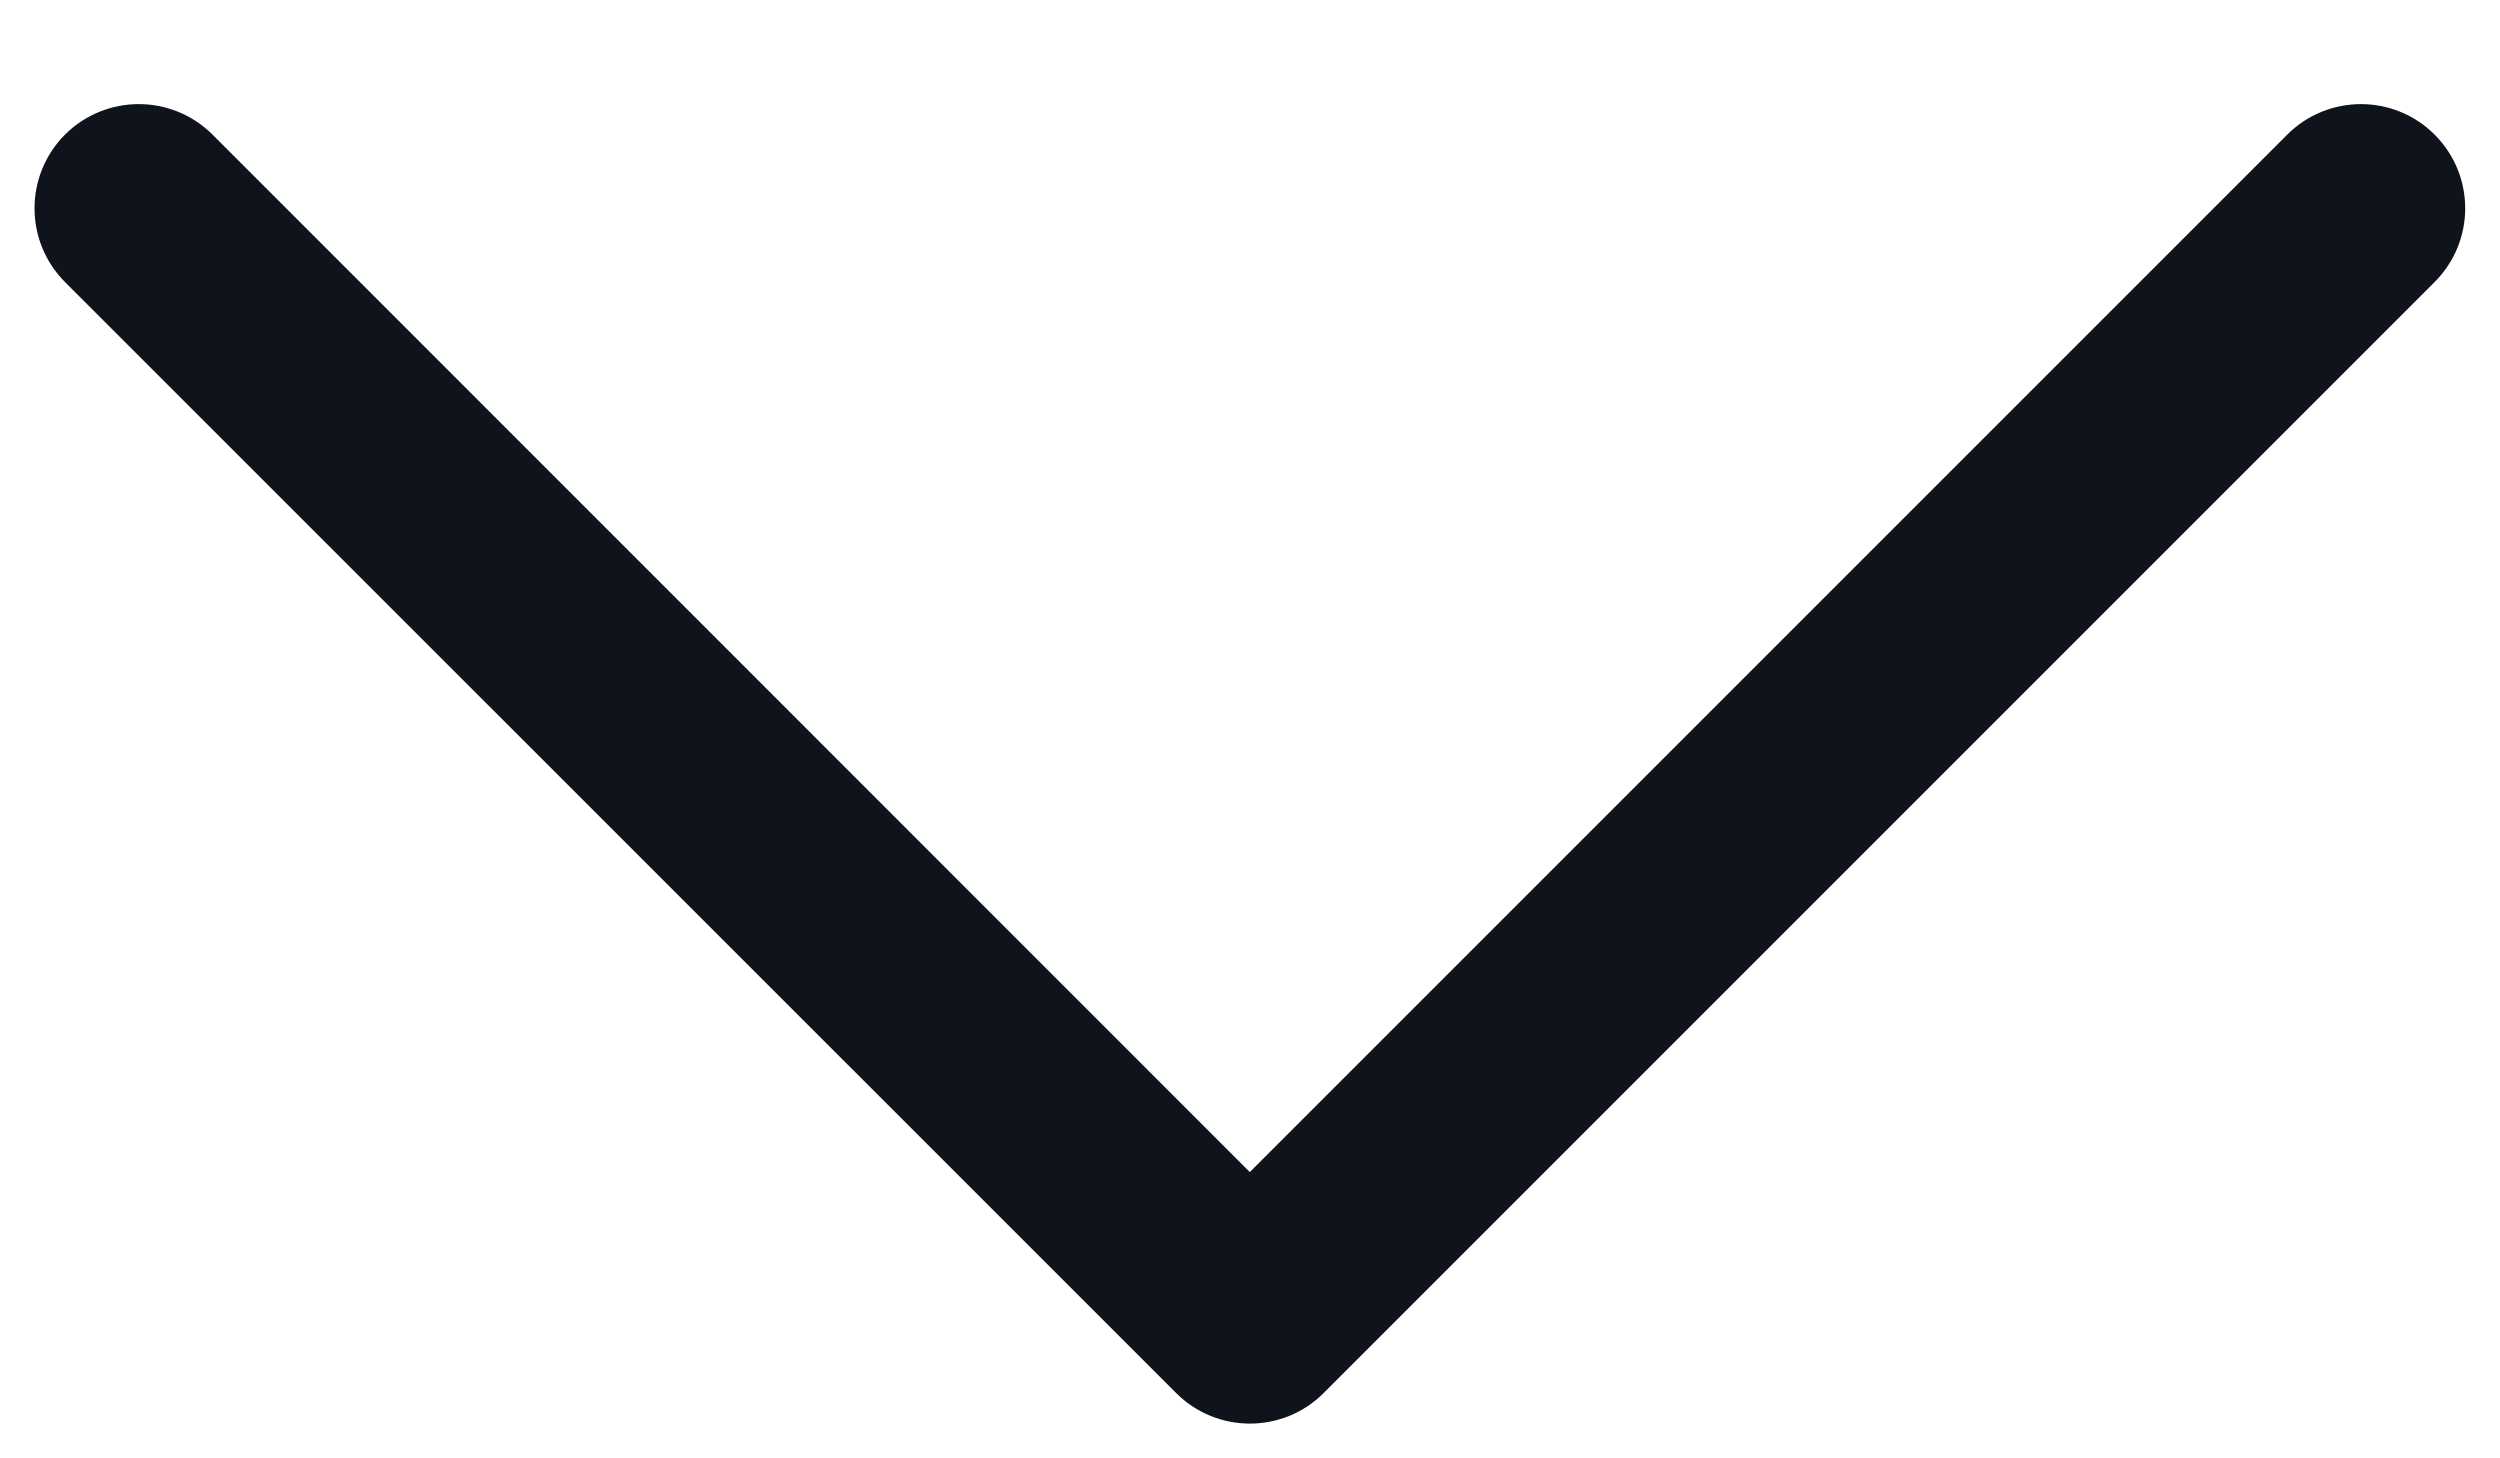 <svg width="12" height="7" viewBox="0 0 12 7" fill="none" xmlns="http://www.w3.org/2000/svg">
<path fill-rule="evenodd" clip-rule="evenodd" d="M0.312 0.646C0.508 0.451 0.824 0.451 1.02 0.646L5.999 5.626L10.979 0.646C11.174 0.451 11.491 0.451 11.686 0.646C11.882 0.842 11.882 1.158 11.686 1.354L6.353 6.687C6.158 6.882 5.841 6.882 5.646 6.687L0.312 1.354C0.117 1.158 0.117 0.842 0.312 0.646Z" fill="#0F131C"/>
</svg>
